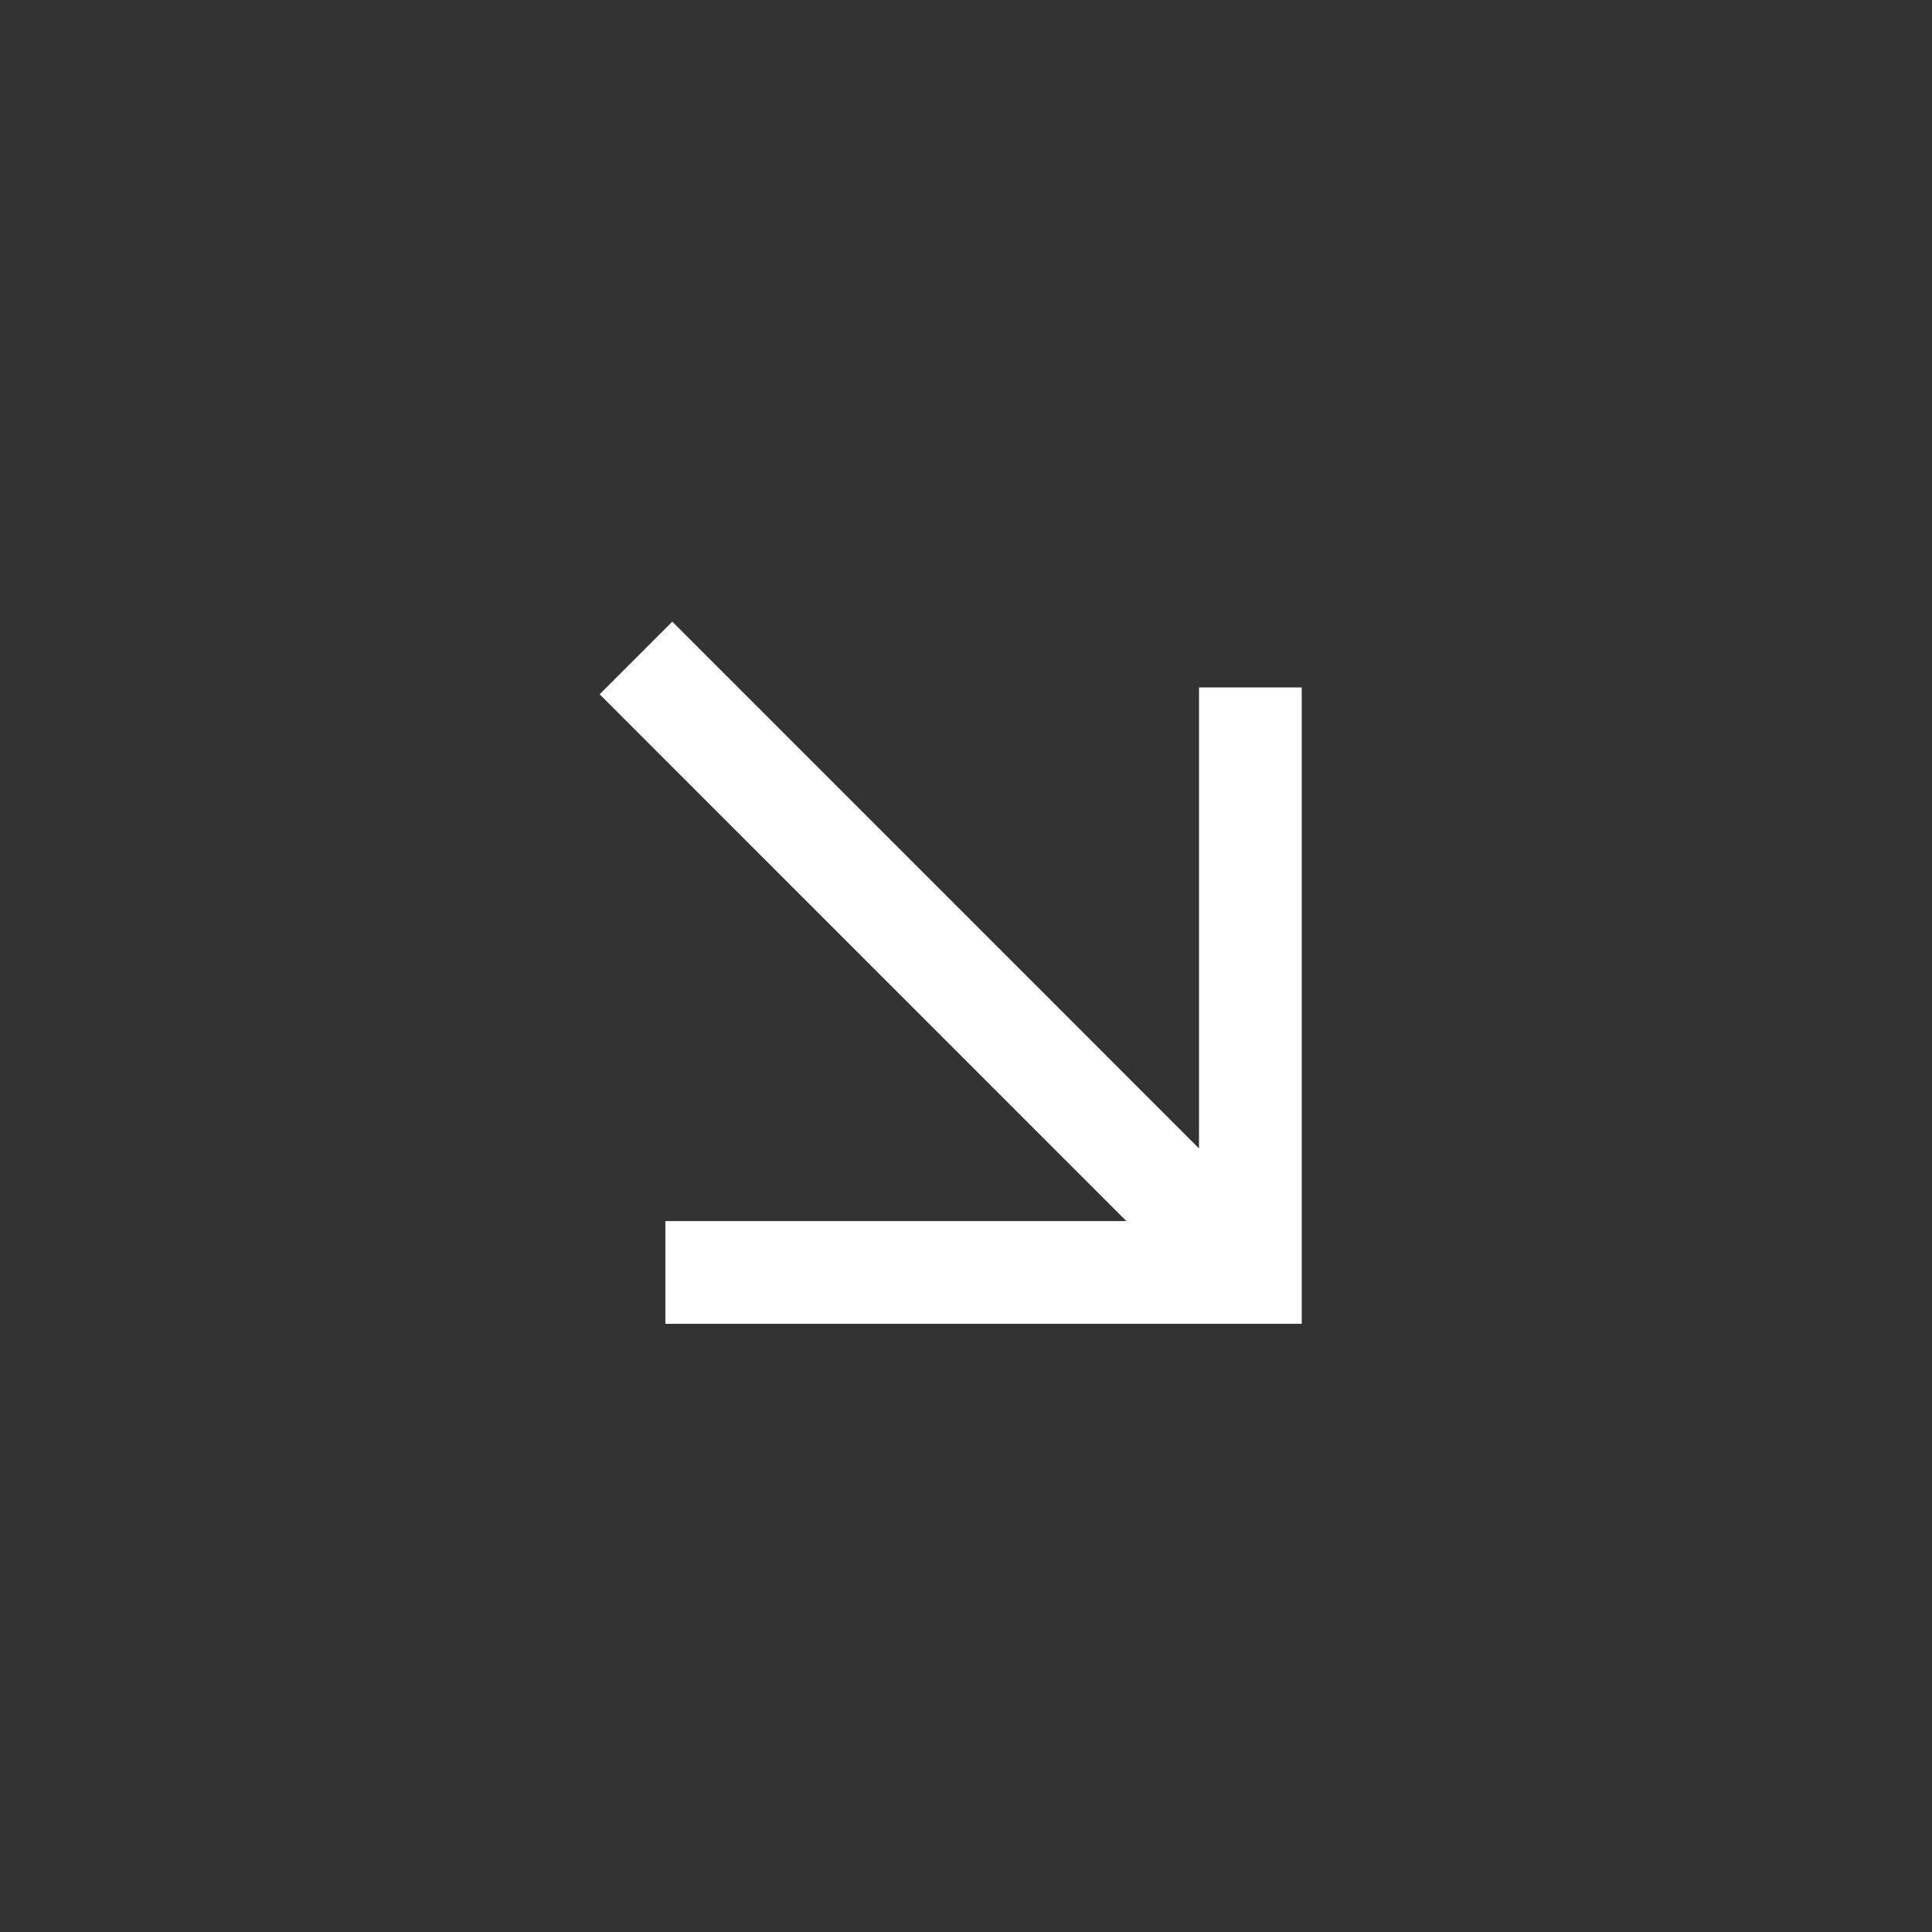 <?xml version="1.0" encoding="UTF-8"?> <svg xmlns="http://www.w3.org/2000/svg" width="36" height="36" viewBox="0 0 36 36" fill="none"><rect x="0" y="0" width="36" height="36" fill="#333333" stroke="none"/> <path d="M13.355 23.71L23.299 23.71L23.299 13.766M22.608 23.019L12.527 12.937" stroke="white" stroke-width="1.914" stroke-miterlimit="10" stroke-linecap="square"></path> </svg> 